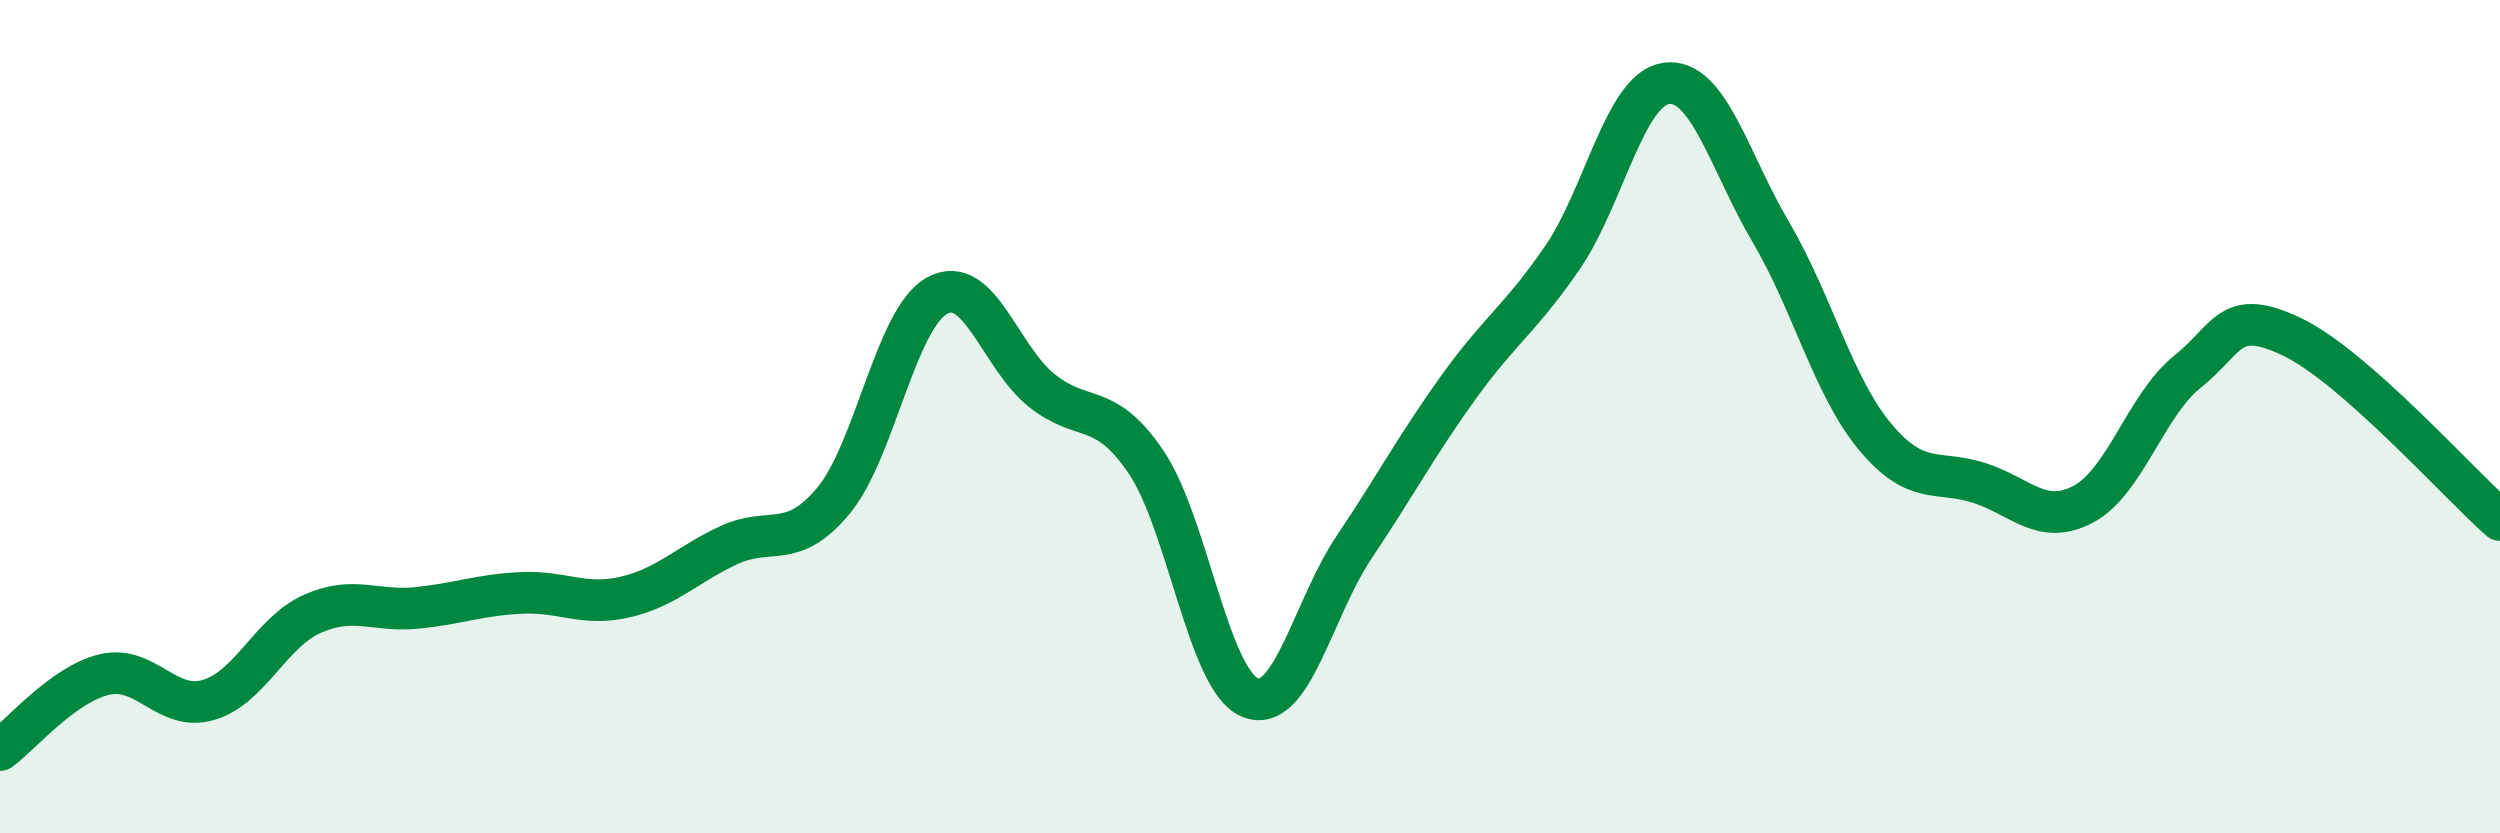 
    <svg width="60" height="20" viewBox="0 0 60 20" xmlns="http://www.w3.org/2000/svg">
      <path
        d="M 0,18 C 0.5,17.64 1.5,16.43 2.5,16.19 C 3.5,15.95 4,17.09 5,16.8 C 6,16.51 6.5,15.17 7.5,14.73 C 8.5,14.29 9,14.69 10,14.59 C 11,14.49 11.5,14.28 12.5,14.23 C 13.5,14.18 14,14.56 15,14.33 C 16,14.1 16.5,13.54 17.5,13.08 C 18.5,12.62 19,13.22 20,12.02 C 21,10.82 21.5,7.62 22.5,7.09 C 23.5,6.56 24,8.57 25,9.37 C 26,10.17 26.5,9.61 27.5,11.08 C 28.5,12.55 29,16.33 30,16.74 C 31,17.15 31.5,14.62 32.5,13.13 C 33.5,11.64 34,10.69 35,9.3 C 36,7.91 36.5,7.64 37.5,6.18 C 38.5,4.72 39,2.12 40,2 C 41,1.88 41.5,3.87 42.5,5.57 C 43.5,7.27 44,9.28 45,10.48 C 46,11.68 46.5,11.27 47.5,11.59 C 48.5,11.91 49,12.63 50,12.1 C 51,11.57 51.5,9.72 52.5,8.92 C 53.5,8.12 53.5,7.37 55,8.08 C 56.5,8.79 59,11.6 60,12.48L60 20L0 20Z"
        fill="#008740"
        opacity="0.1"
        stroke-linecap="round"
        stroke-linejoin="round"
      />
      <path
        d="M 0,18 C 0.5,17.64 1.5,16.43 2.5,16.19 C 3.5,15.95 4,17.09 5,16.8 C 6,16.51 6.5,15.17 7.5,14.73 C 8.5,14.29 9,14.69 10,14.59 C 11,14.49 11.5,14.28 12.5,14.23 C 13.5,14.18 14,14.56 15,14.33 C 16,14.1 16.5,13.54 17.5,13.08 C 18.5,12.62 19,13.22 20,12.02 C 21,10.82 21.5,7.62 22.5,7.09 C 23.5,6.56 24,8.57 25,9.37 C 26,10.17 26.5,9.61 27.5,11.08 C 28.5,12.55 29,16.33 30,16.74 C 31,17.15 31.5,14.62 32.5,13.13 C 33.5,11.64 34,10.69 35,9.3 C 36,7.91 36.5,7.64 37.5,6.18 C 38.5,4.72 39,2.12 40,2 C 41,1.88 41.5,3.87 42.5,5.57 C 43.5,7.27 44,9.28 45,10.48 C 46,11.68 46.5,11.27 47.5,11.59 C 48.5,11.91 49,12.63 50,12.1 C 51,11.57 51.5,9.72 52.5,8.92 C 53.5,8.12 53.5,7.37 55,8.08 C 56.5,8.79 59,11.6 60,12.48"
        stroke="#008740"
        stroke-width="1"
        fill="none"
        stroke-linecap="round"
        stroke-linejoin="round"
      />
    </svg>
  